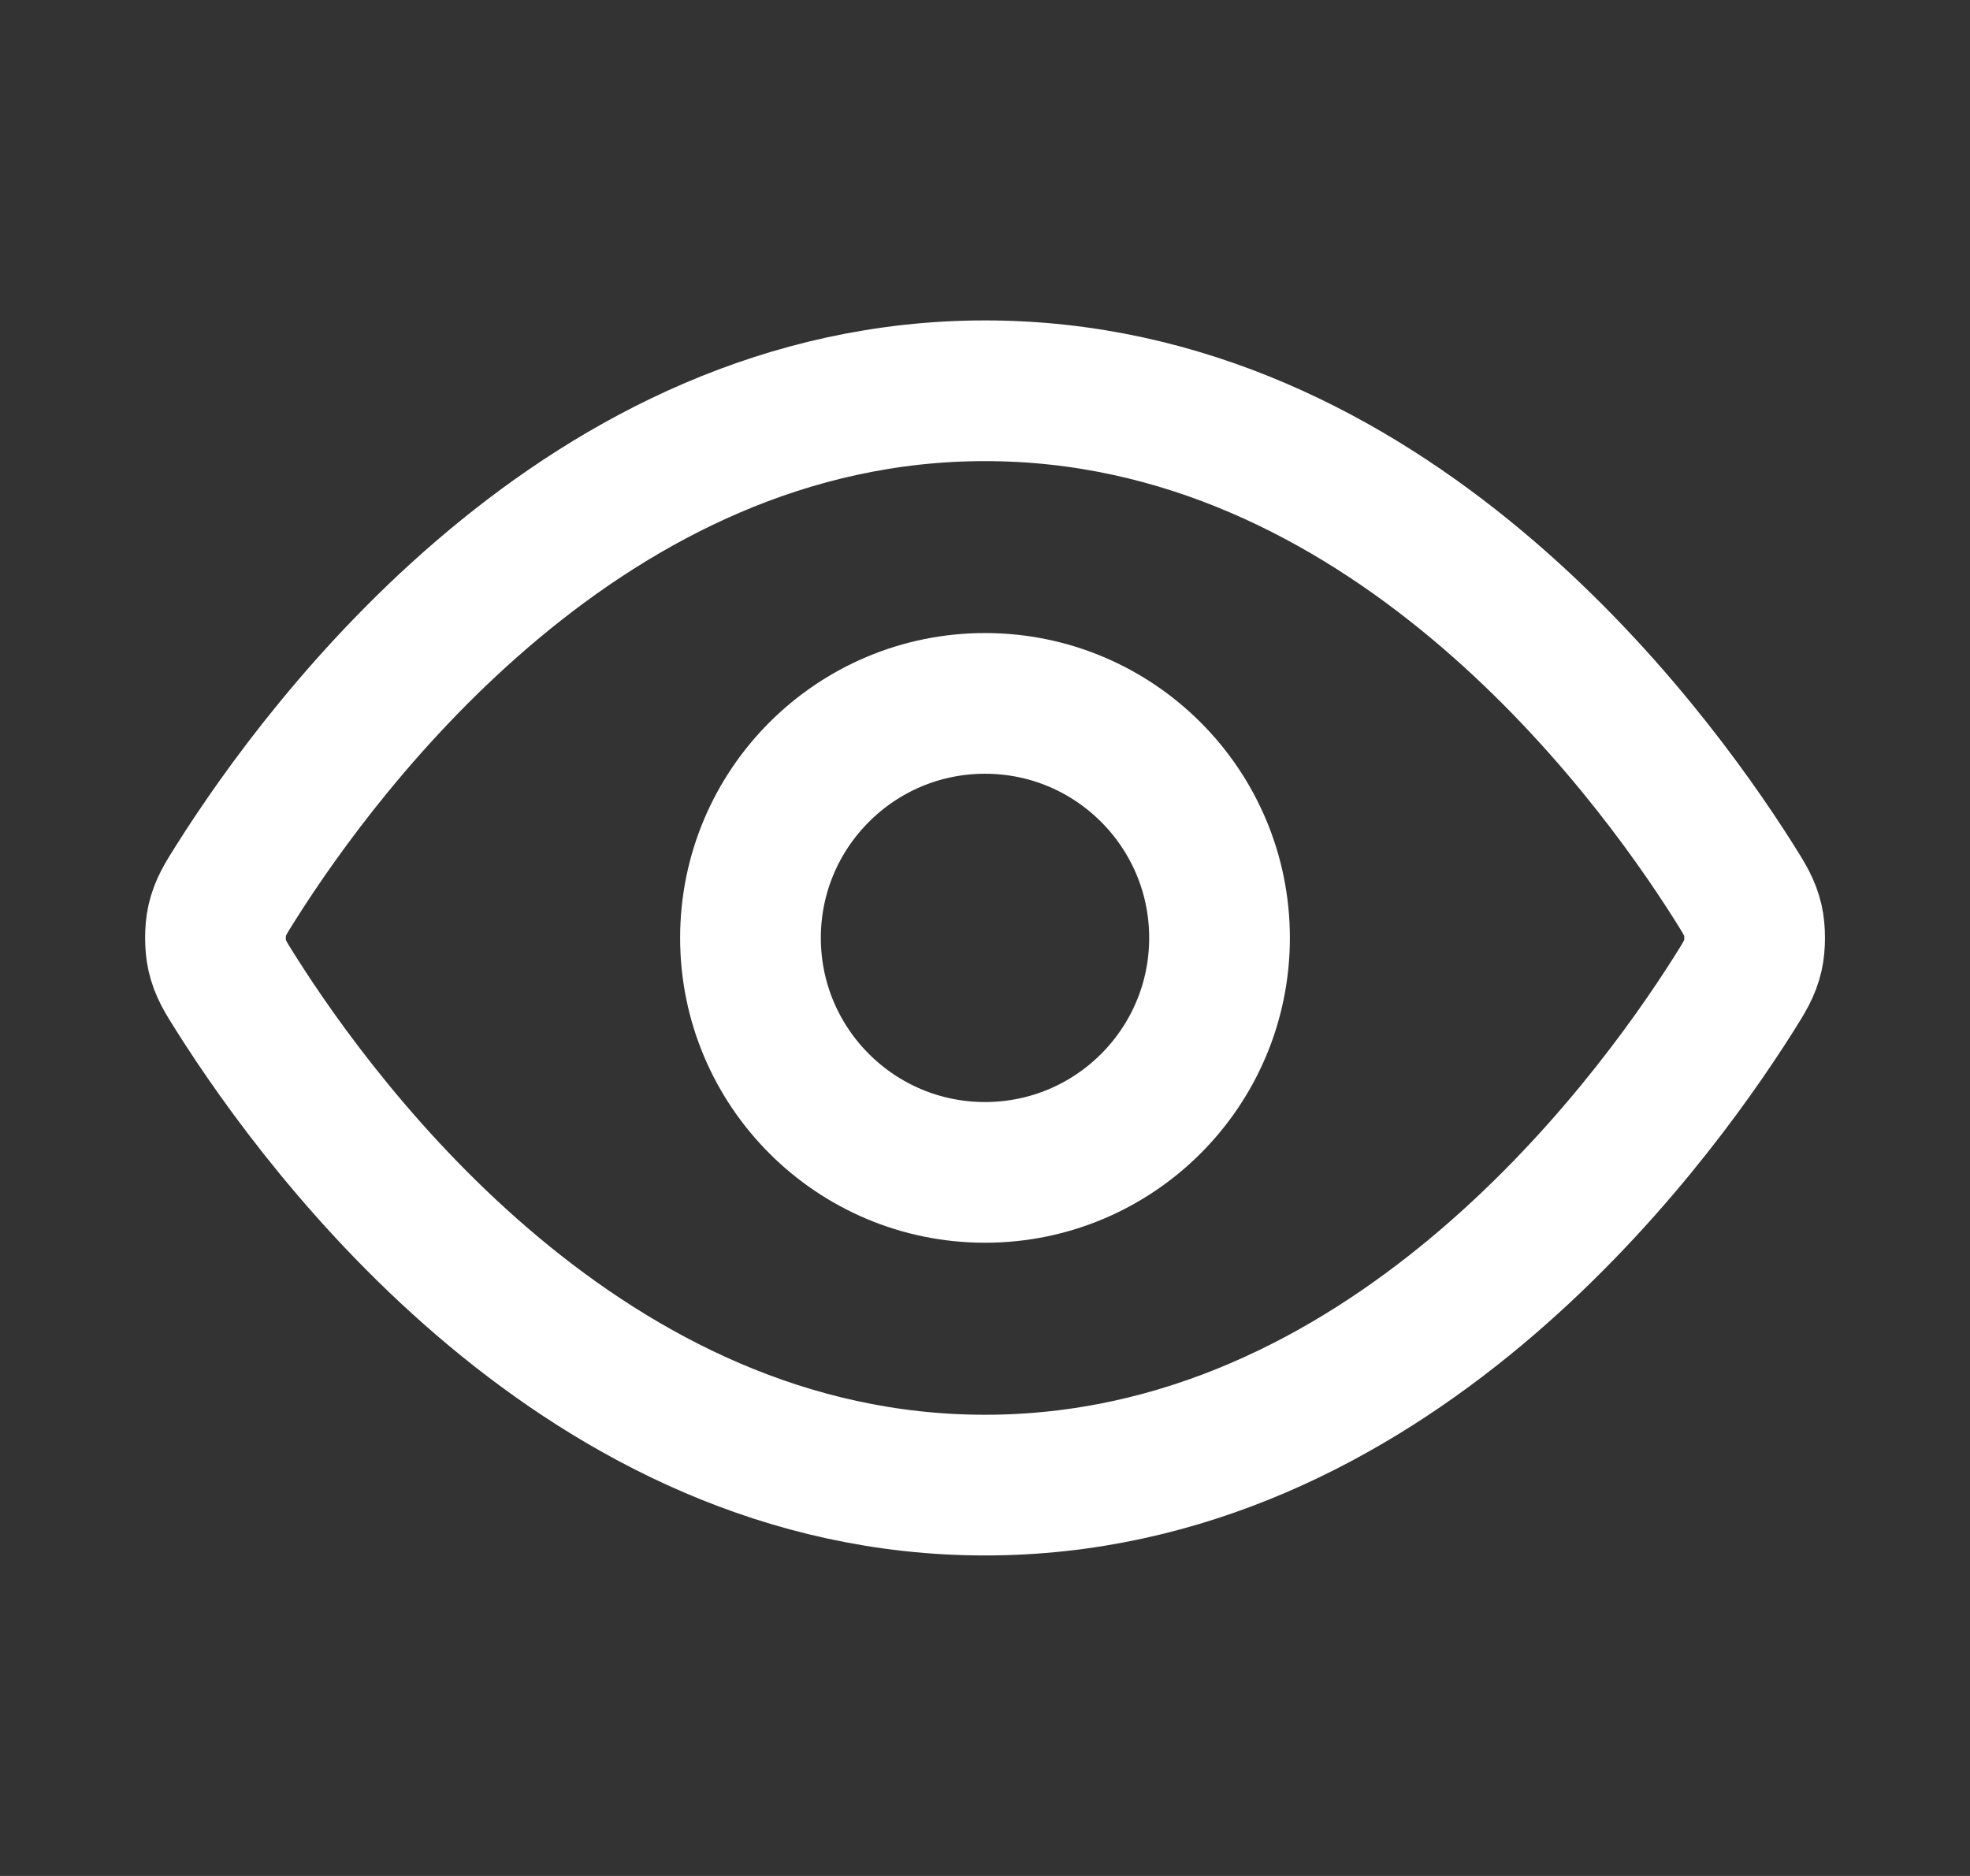 <svg width="21" height="20" viewBox="0 0 21 20" fill="none" xmlns="http://www.w3.org/2000/svg">
<rect x="0" y="0" width="21" height="20" fill="#333333" stroke="none"/>
<path d="M2.517 10.594C2.403 10.414 2.347 10.324 2.315 10.185C2.291 10.081 2.291 9.917 2.315 9.813C2.347 9.675 2.403 9.585 2.517 9.405C3.455 7.92 6.246 4.166 10.5 4.166C14.755 4.166 17.546 7.92 18.484 9.405C18.597 9.585 18.654 9.675 18.686 9.813C18.71 9.917 18.71 10.081 18.686 10.185C18.654 10.324 18.597 10.414 18.484 10.594C17.546 12.079 14.755 15.833 10.5 15.833C6.246 15.833 3.455 12.079 2.517 10.594Z" stroke="white" stroke-width="1.5" stroke-linecap="round" stroke-linejoin="round"/>
<path d="M10.5 12.499C11.881 12.499 13 11.38 13 9.999C13 8.619 11.881 7.499 10.5 7.499C9.12 7.499 8 8.619 8 9.999C8 11.38 9.12 12.499 10.5 12.499Z" stroke="white" stroke-width="1.5" stroke-linecap="round" stroke-linejoin="round"/>
</svg>

